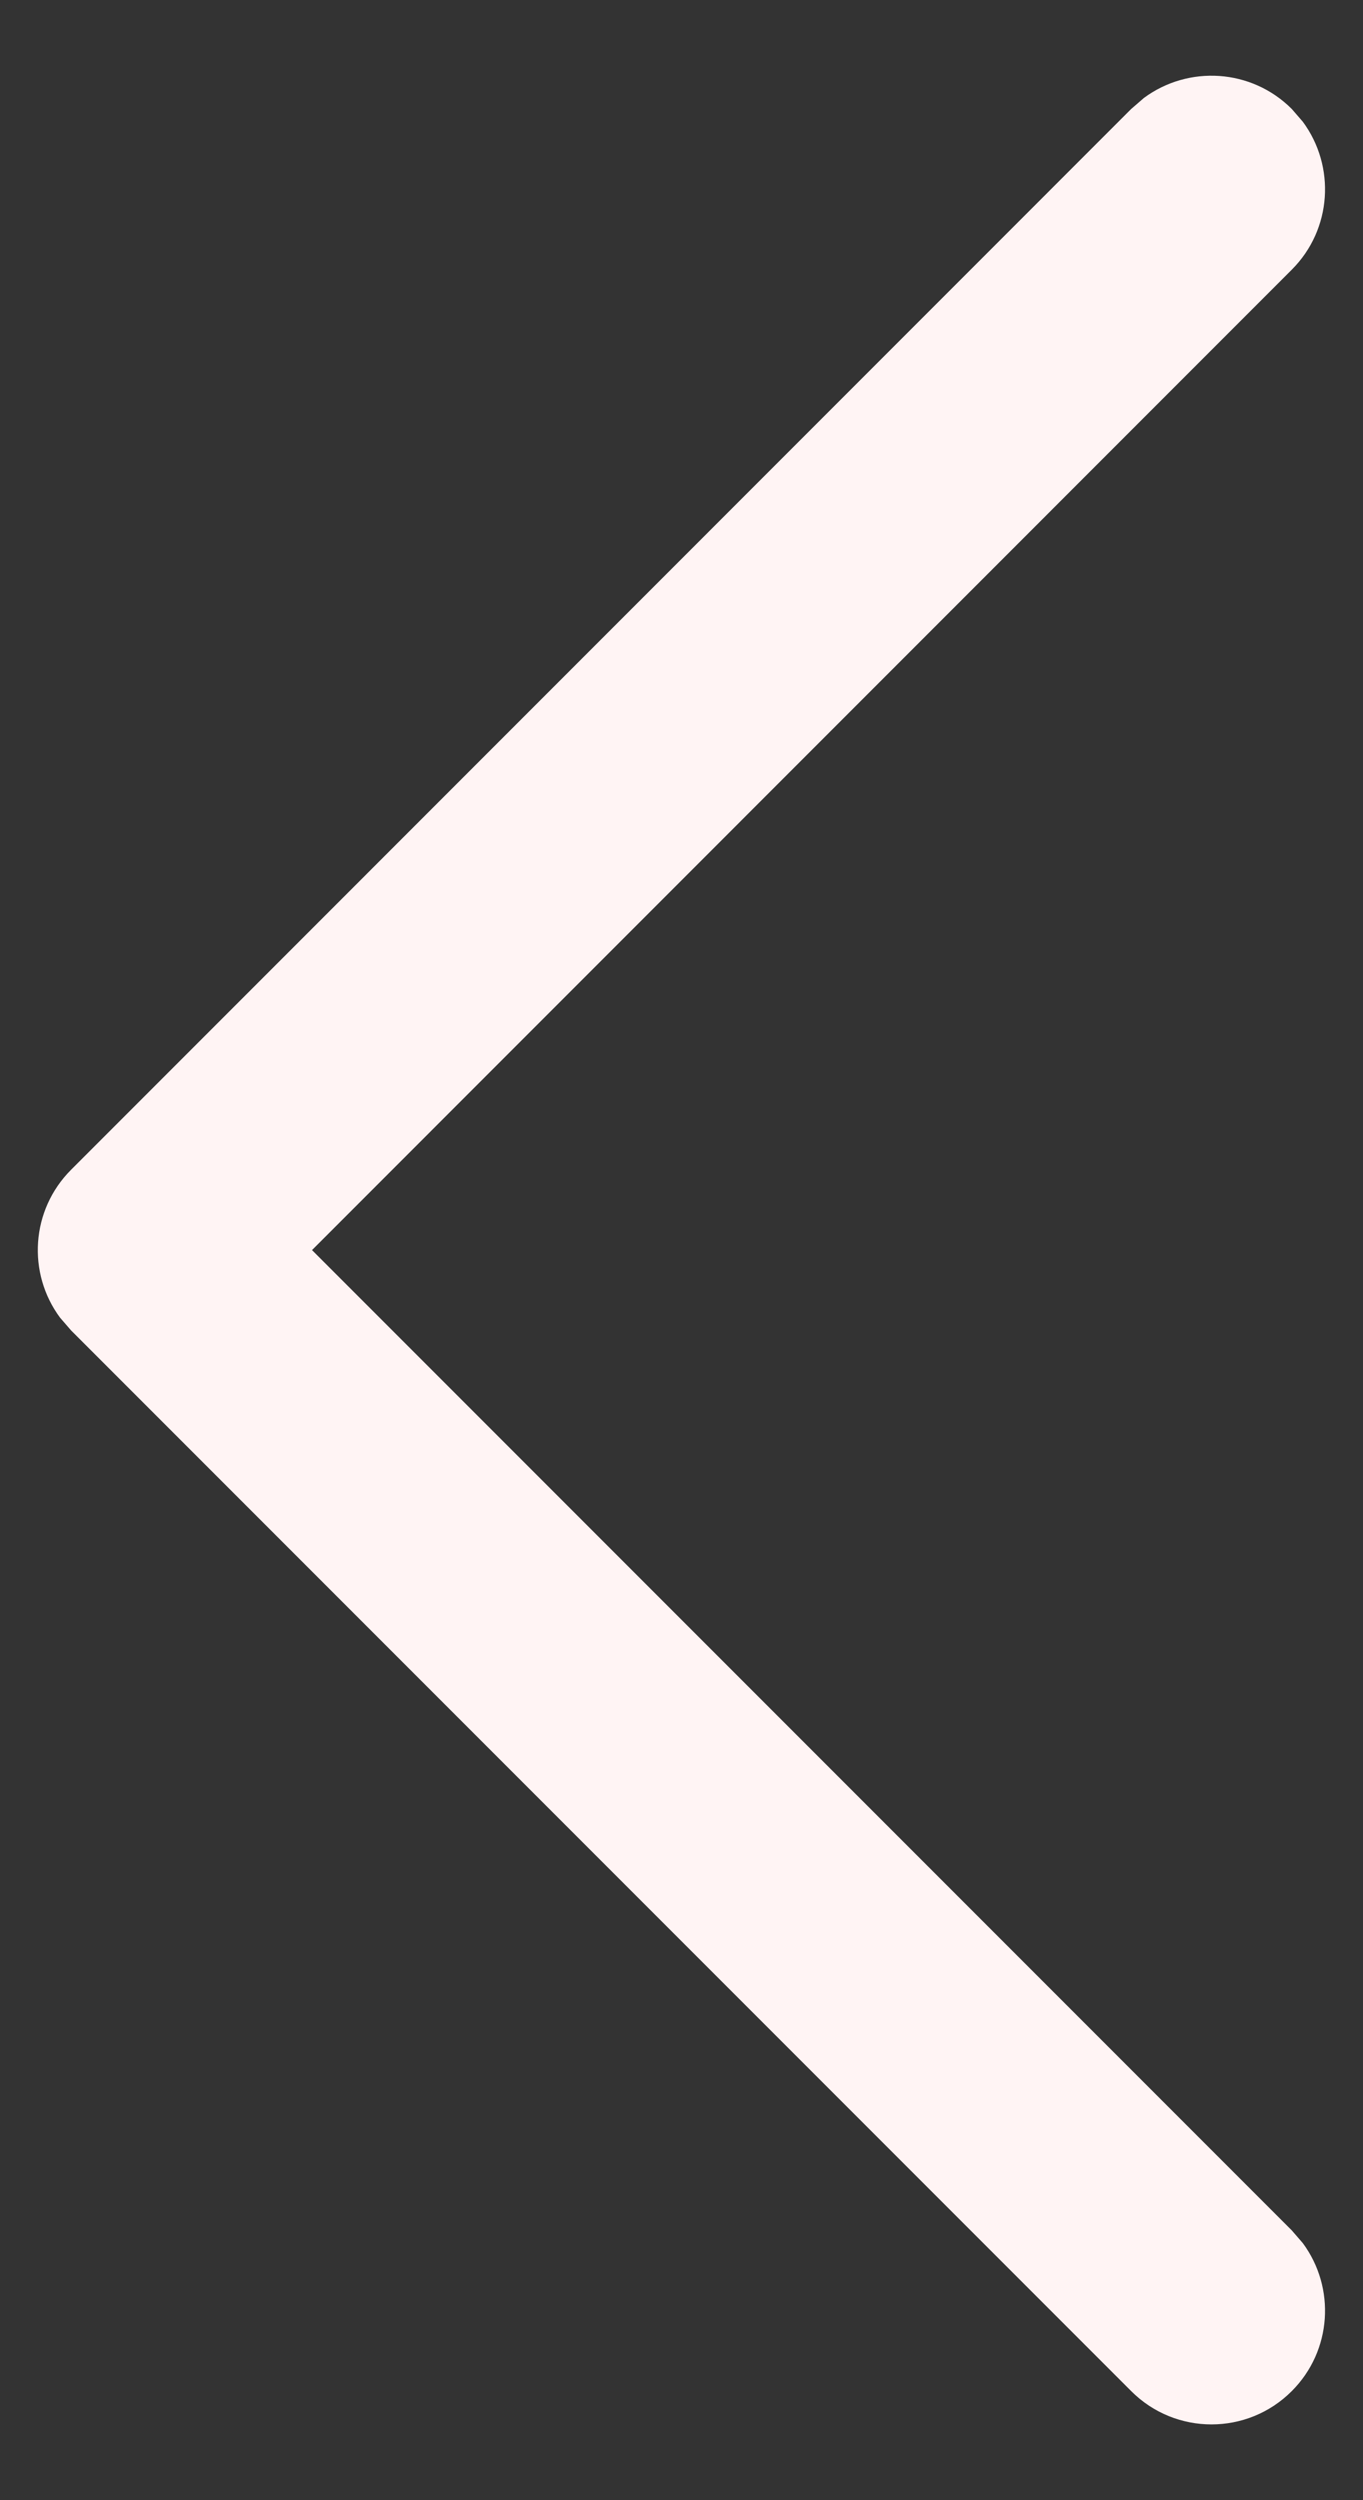 <svg width="12" height="22" viewBox="0 0 12 22" fill="none" xmlns="http://www.w3.org/2000/svg">
<rect x="0" y="0" width="12" height="22" fill="#333333" stroke="none"/>
<path d="M11.373 21.04C11.728 20.685 11.76 20.13 11.47 19.738L11.373 19.626L2.747 11L11.373 2.373C11.728 2.018 11.76 1.463 11.47 1.071L11.373 0.959C11.018 0.604 10.463 0.572 10.071 0.862L9.959 0.959L0.626 10.293C0.271 10.648 0.238 11.203 0.529 11.595L0.626 11.707L9.959 21.04C10.349 21.431 10.983 21.431 11.373 21.04Z" fill="#FFF4F4"/>
</svg>
